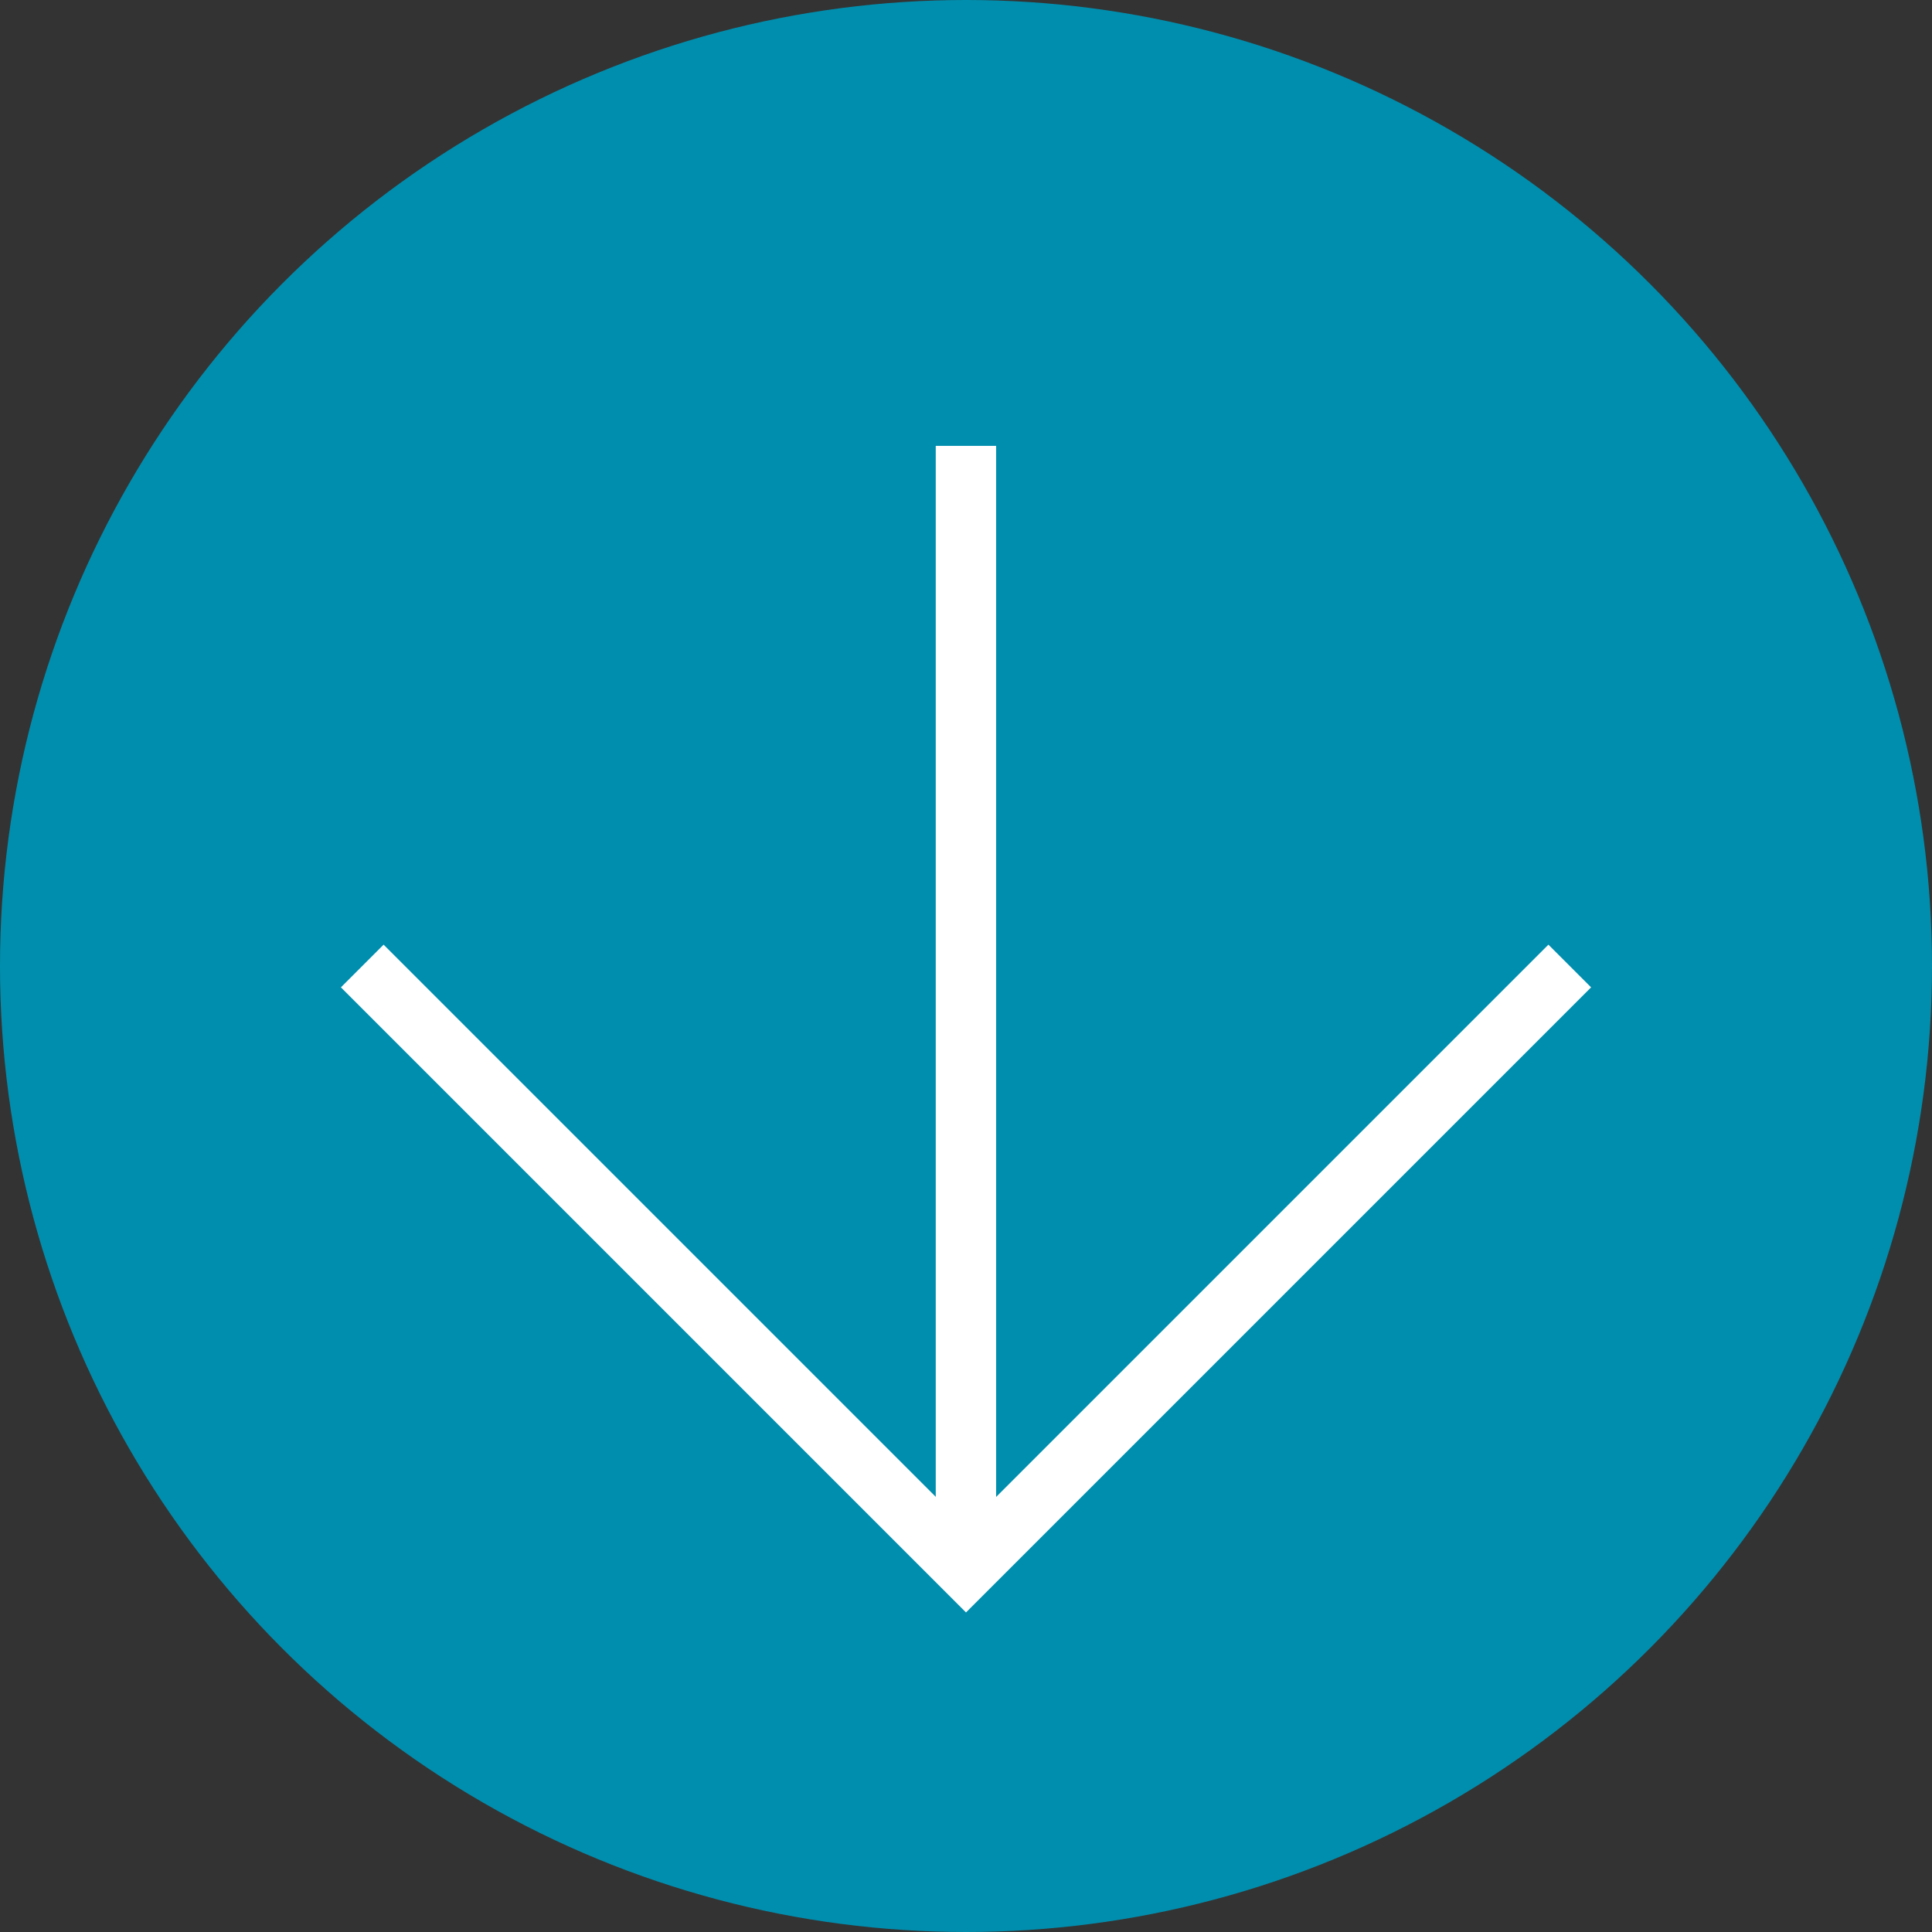 <svg width="32" height="32" viewBox="0 0 32 32" fill="none" xmlns="http://www.w3.org/2000/svg">
<rect x="0" y="0" width="32" height="32" fill="#333333" stroke="none"/>
<circle cx="16" cy="16" r="16" fill="#008EAE"/>
<path d="M26 16L16 26L6 16" stroke="white"/>
<path d="M15.999 26L15.999 7.385" stroke="white"/>
</svg>
